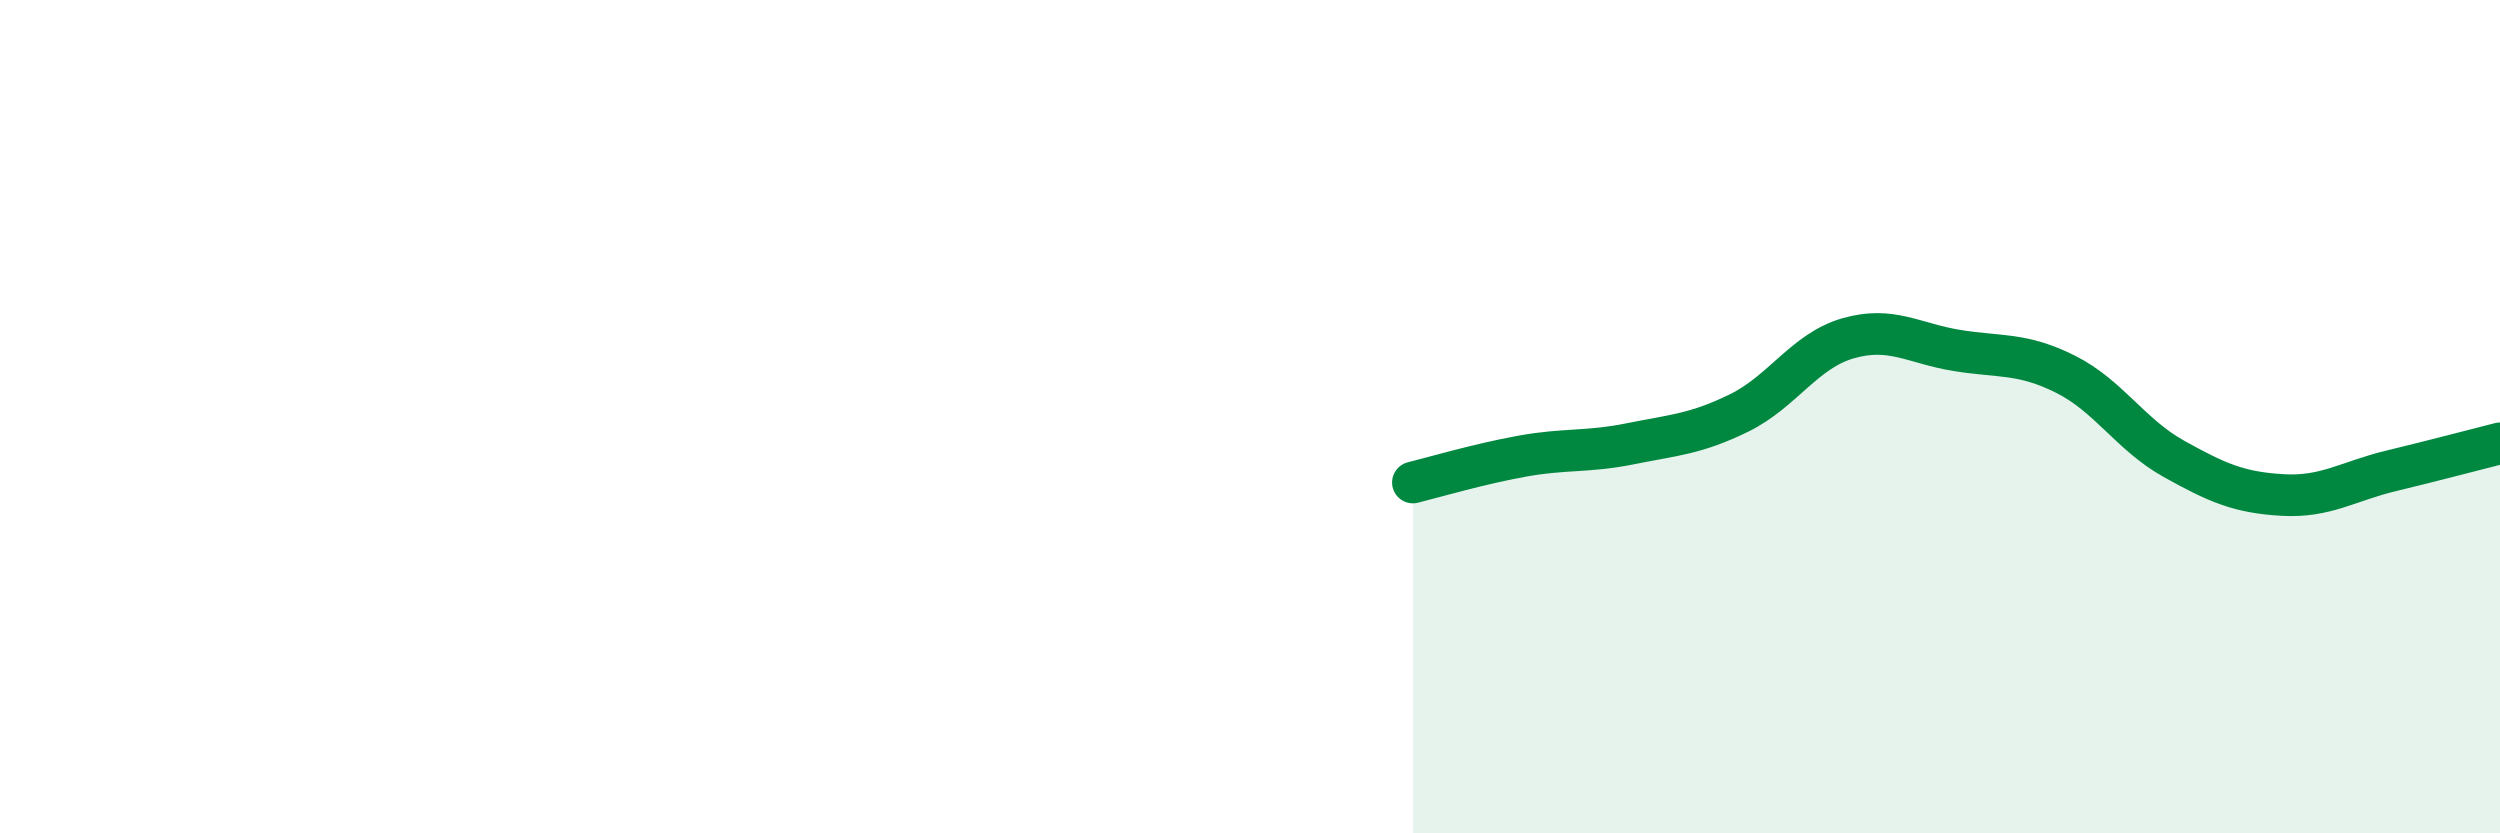 
    <svg width="60" height="20" viewBox="0 0 60 20" xmlns="http://www.w3.org/2000/svg">
      <path
        d="M 33.91,11.58 C 34.43,11.45 35.48,11.14 36.52,10.95 C 37.56,10.76 38.09,10.86 39.13,10.65 C 40.17,10.44 40.7,10.42 41.74,9.91 C 42.78,9.4 43.31,8.42 44.35,8.12 C 45.39,7.82 45.92,8.24 46.96,8.41 C 48,8.58 48.53,8.46 49.57,8.98 C 50.61,9.5 51.13,10.43 52.17,11.01 C 53.21,11.59 53.74,11.82 54.78,11.88 C 55.82,11.94 56.35,11.55 57.39,11.3 C 58.43,11.05 59.48,10.77 60,10.64L60 20L33.91 20Z"
        fill="#008740"
        opacity="0.1"
        stroke-linecap="round"
        stroke-linejoin="round"
      />
      <path
        d="M 33.91,11.58 C 34.43,11.45 35.48,11.14 36.52,10.95 C 37.56,10.76 38.09,10.86 39.13,10.65 C 40.17,10.44 40.7,10.42 41.74,9.91 C 42.78,9.4 43.31,8.42 44.35,8.12 C 45.39,7.82 45.92,8.24 46.96,8.41 C 48,8.58 48.53,8.46 49.57,8.98 C 50.61,9.5 51.13,10.43 52.17,11.01 C 53.21,11.59 53.74,11.82 54.78,11.88 C 55.82,11.94 56.35,11.55 57.39,11.3 C 58.43,11.05 59.48,10.77 60,10.64"
        stroke="#008740"
        stroke-width="1"
        fill="none"
        stroke-linecap="round"
        stroke-linejoin="round"
      />
    </svg>
  